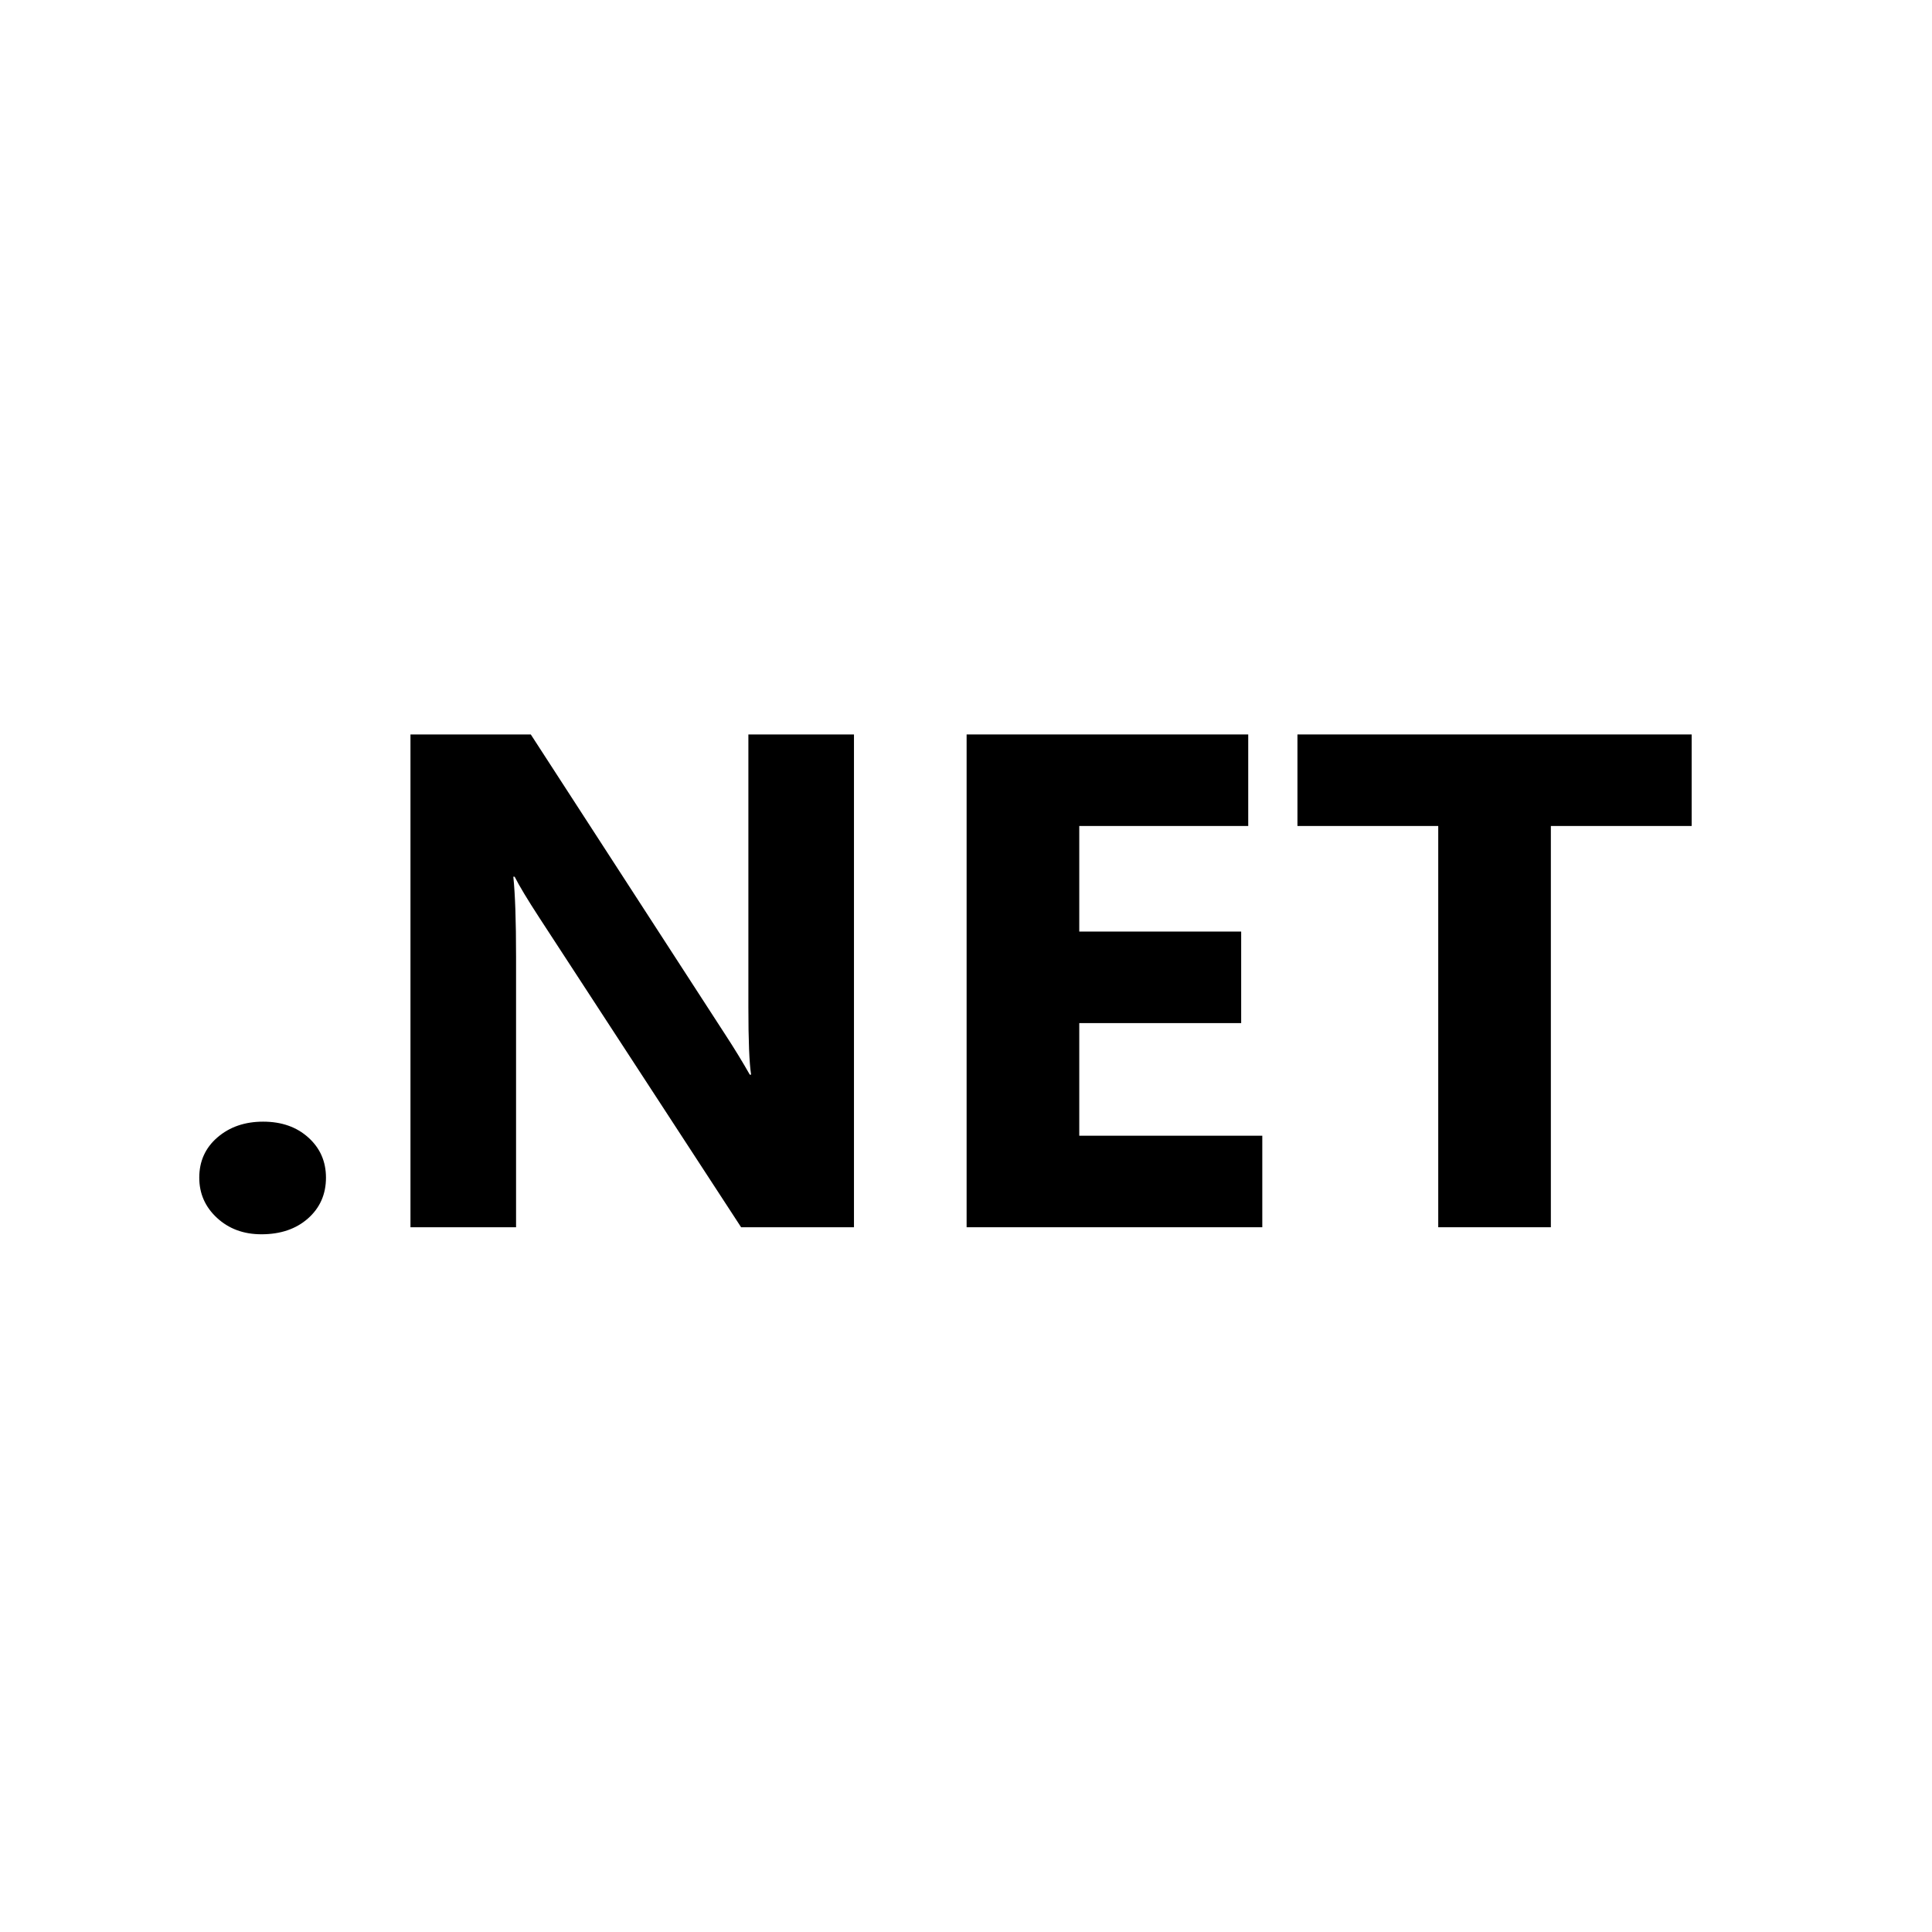 <svg width="72" height="72" viewBox="0 0 72 72" fill="none" xmlns="http://www.w3.org/2000/svg">
<path d="M9.742 45.998C9.08 45.998 8.529 45.795 8.088 45.388C7.646 44.98 7.426 44.48 7.426 43.887C7.426 43.275 7.653 42.774 8.106 42.385C8.56 41.995 9.127 41.801 9.807 41.801C10.493 41.801 11.055 41.998 11.492 42.393C11.93 42.788 12.148 43.286 12.148 43.887C12.148 44.505 11.925 45.011 11.48 45.406C11.034 45.801 10.455 45.998 9.742 45.998Z" fill="black"/>
<path d="M31.825 45.736H27.619L20.097 34.197C19.657 33.521 19.351 33.013 19.179 32.672H19.13C19.198 33.319 19.232 34.31 19.232 35.644V45.736H15.297V27.371H19.781L27.025 38.55C27.355 39.055 27.662 39.556 27.943 40.05H27.992C27.924 39.624 27.89 38.783 27.89 37.529V27.371H31.825V45.736Z" fill="black"/>
<path d="M47.042 45.736H36.023V27.371H46.518V30.782H40.221V34.717H46.255V38.128H40.221V42.325H47.042V45.736Z" fill="black"/>
<path d="M63.043 30.782H57.796V45.736H53.599V30.782H48.352V27.371H63.043V30.782Z" fill="black"/>
</svg>
